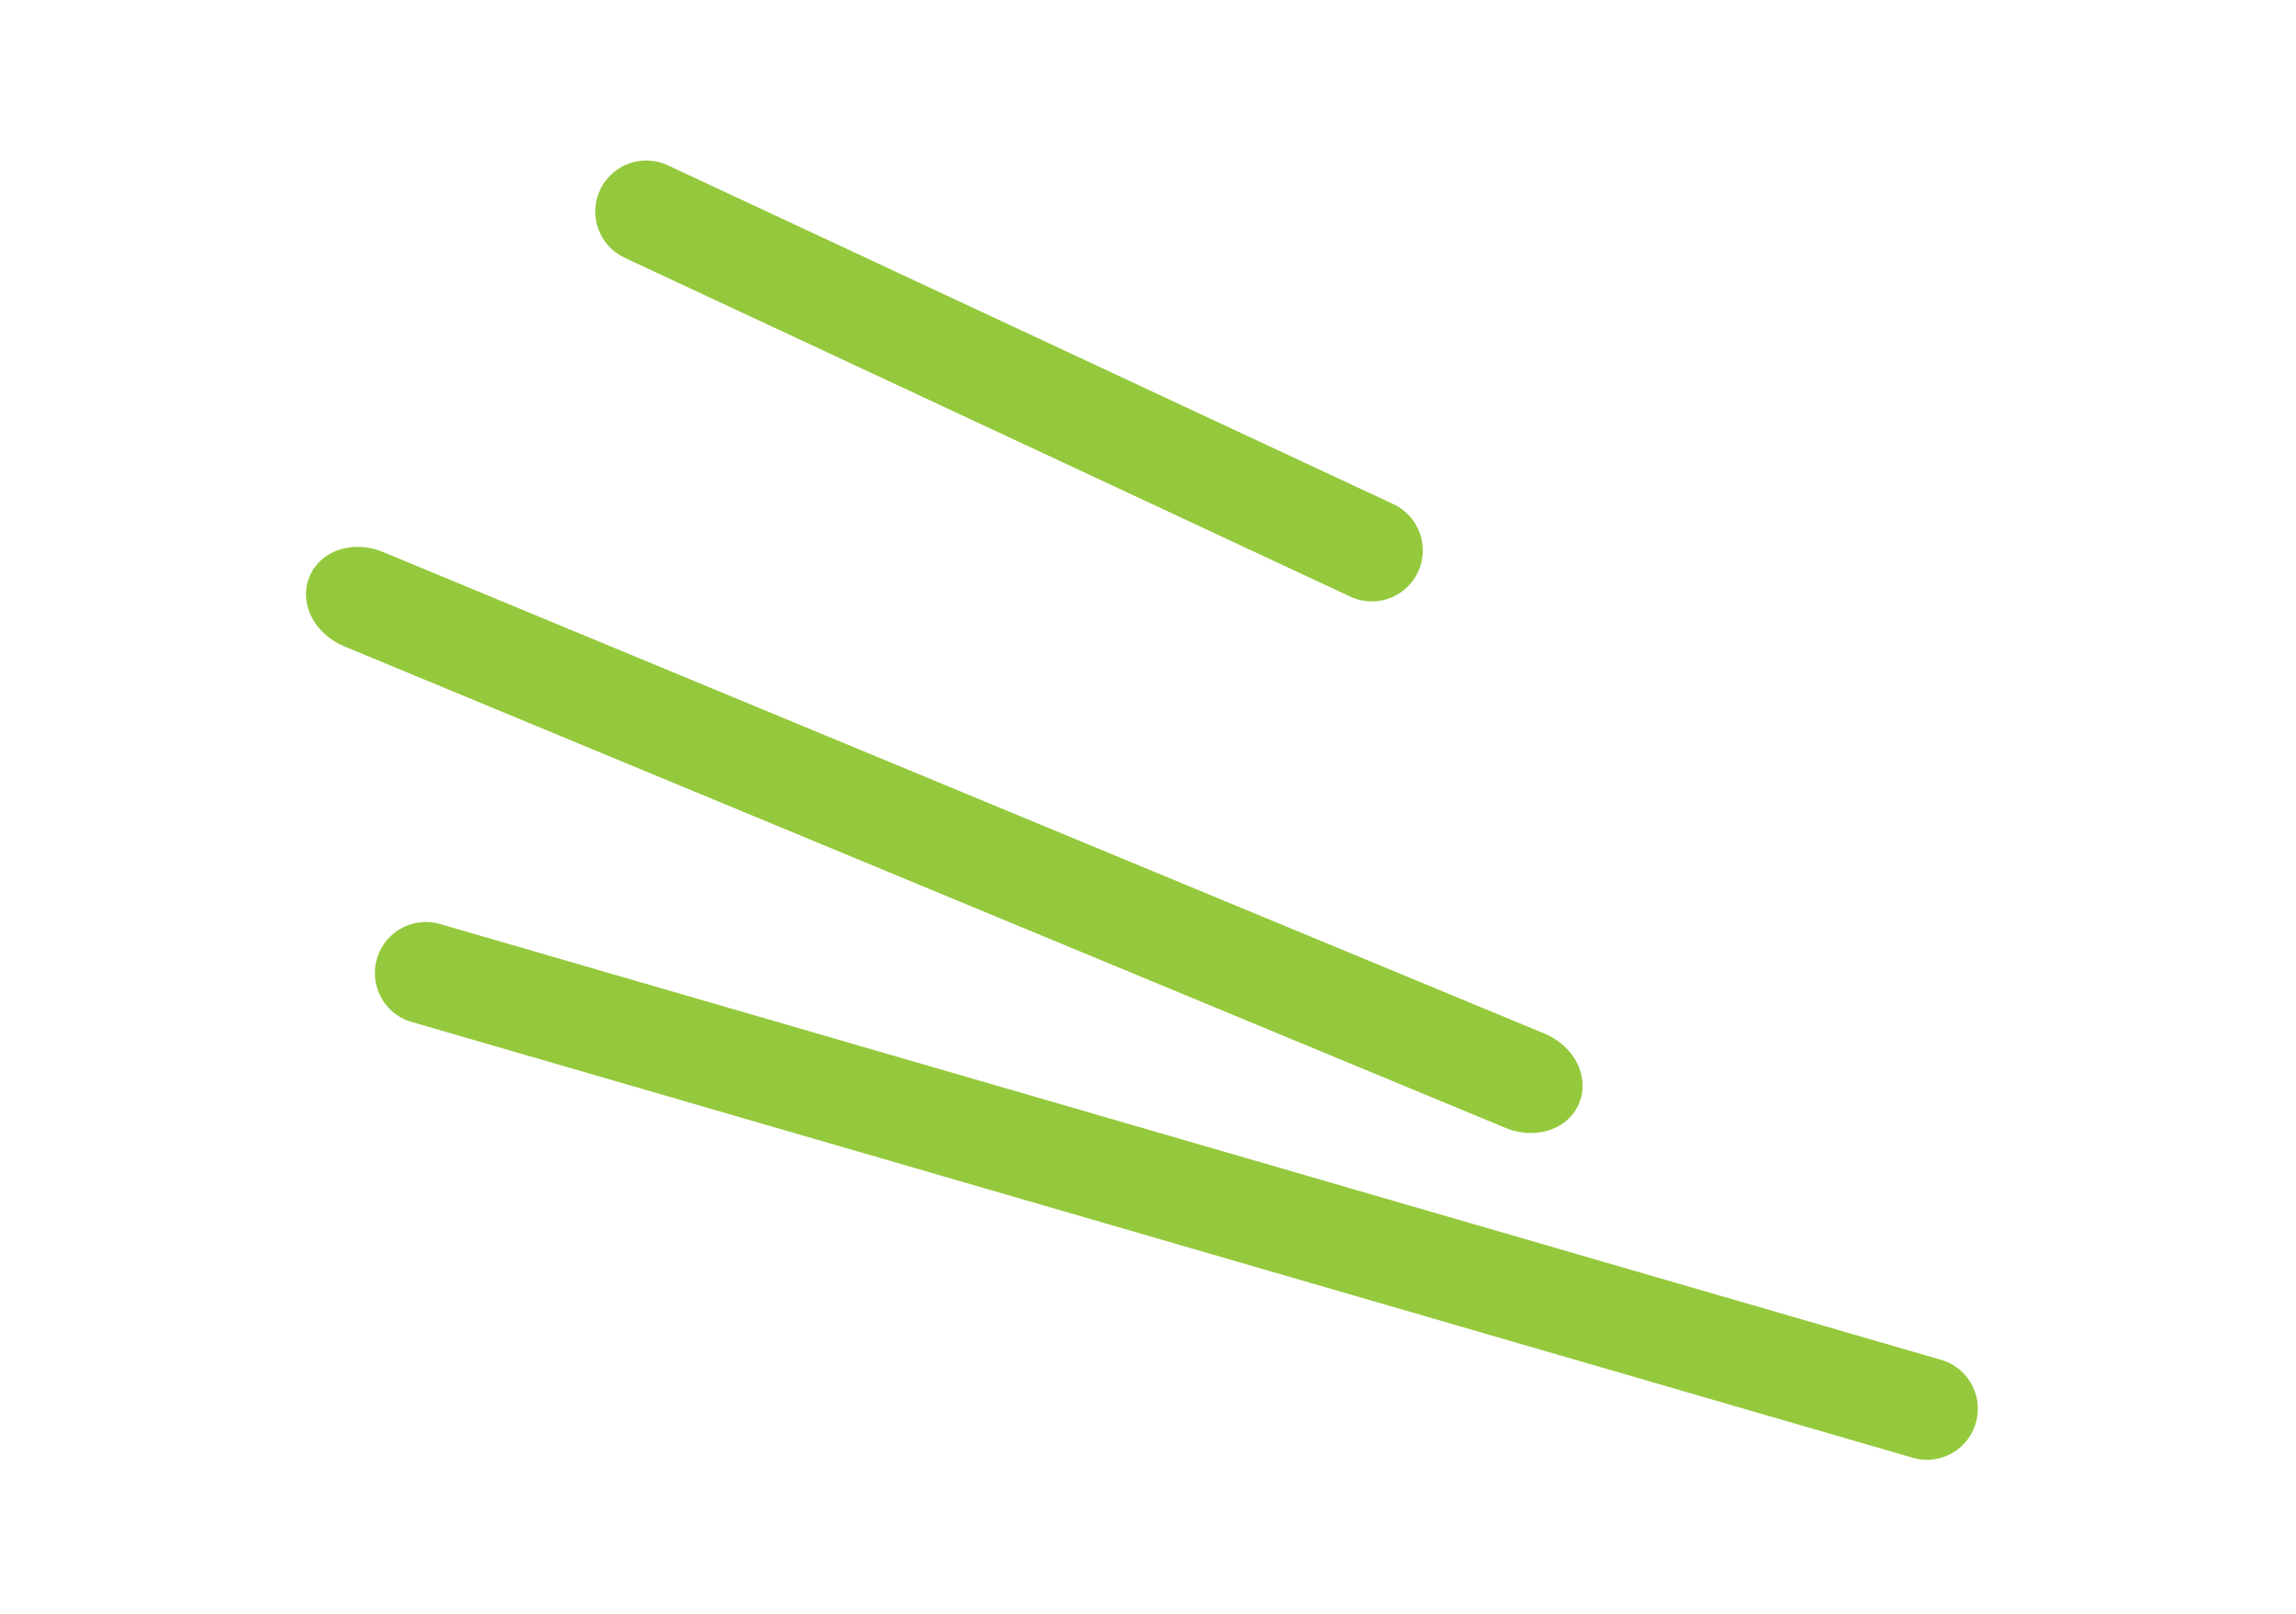 <?xml version="1.0" encoding="UTF-8" standalone="no"?>
<!DOCTYPE svg PUBLIC "-//W3C//DTD SVG 1.1//EN" "http://www.w3.org/Graphics/SVG/1.1/DTD/svg11.dtd">
<svg width="100%" height="100%" viewBox="0 0 2134 1500" version="1.1" xmlns="http://www.w3.org/2000/svg" xmlns:xlink="http://www.w3.org/1999/xlink" xml:space="preserve" xmlns:serif="http://www.serif.com/" style="fill-rule:evenodd;clip-rule:evenodd;stroke-linejoin:round;stroke-miterlimit:2;">
    <g transform="matrix(1,0,0,1,-7211.07,0)">
        <g id="Linear" transform="matrix(8.333,0,0,8.333,7211.07,0)">
            <rect x="0" y="0" width="256" height="180" style="fill:none;"/>
            <g id="_4-linear" serif:id="4-linear">
                <g transform="matrix(1,0,0,1,153.01,17.898)">
                    <path d="M0,49.167C-0.836,49.167 -1.646,48.987 -2.406,48.631L-83.338,10.846C-86.18,9.521 -87.414,6.129 -86.088,3.285C-85.155,1.289 -83.131,0 -80.93,0C-80.094,0 -79.284,0.181 -78.523,0.536L2.406,38.321C5.249,39.647 6.483,43.04 5.156,45.883C4.227,47.878 2.202,49.167 0,49.167" style="fill:rgb(149,201,61);fill-rule:nonzero;"/>
                </g>
                <g transform="matrix(1,0,0,1,170.749,60.984)">
                    <path d="M0,65.361C-0.969,65.361 -1.928,65.166 -2.852,64.78L-132.375,11.083C-133.894,10.449 -135.138,9.364 -135.883,8.024C-136.723,6.512 -136.849,4.793 -136.228,3.306C-135.373,1.266 -133.313,0 -130.848,0C-129.878,0 -128.917,0.196 -127.992,0.584L1.529,54.278C3.293,55.014 4.683,56.365 5.348,57.986C5.901,59.336 5.913,60.781 5.379,62.056C4.528,64.093 2.467,65.361 0,65.361" style="fill:rgb(149,201,61);fill-rule:nonzero;"/>
                </g>
                <g transform="matrix(1,0,0,1,214.918,102.813)">
                    <path d="M0,59.973C-0.604,59.973 -1.202,59.877 -1.779,59.687C-1.779,59.687 -169.219,11.087 -169.256,11.074C-170.694,10.582 -171.854,9.56 -172.524,8.197C-173.193,6.833 -173.291,5.29 -172.799,3.852C-172.015,1.549 -169.851,0 -167.415,0C-166.812,0 -166.214,0.096 -165.638,0.285C-165.638,0.285 1.802,48.886 1.839,48.899C3.278,49.391 4.439,50.414 5.108,51.78C5.776,53.144 5.872,54.688 5.378,56.126C4.594,58.426 2.432,59.973 0,59.973" style="fill:rgb(149,201,61);fill-rule:nonzero;"/>
                </g>
            </g>
        </g>
    </g>
</svg>
